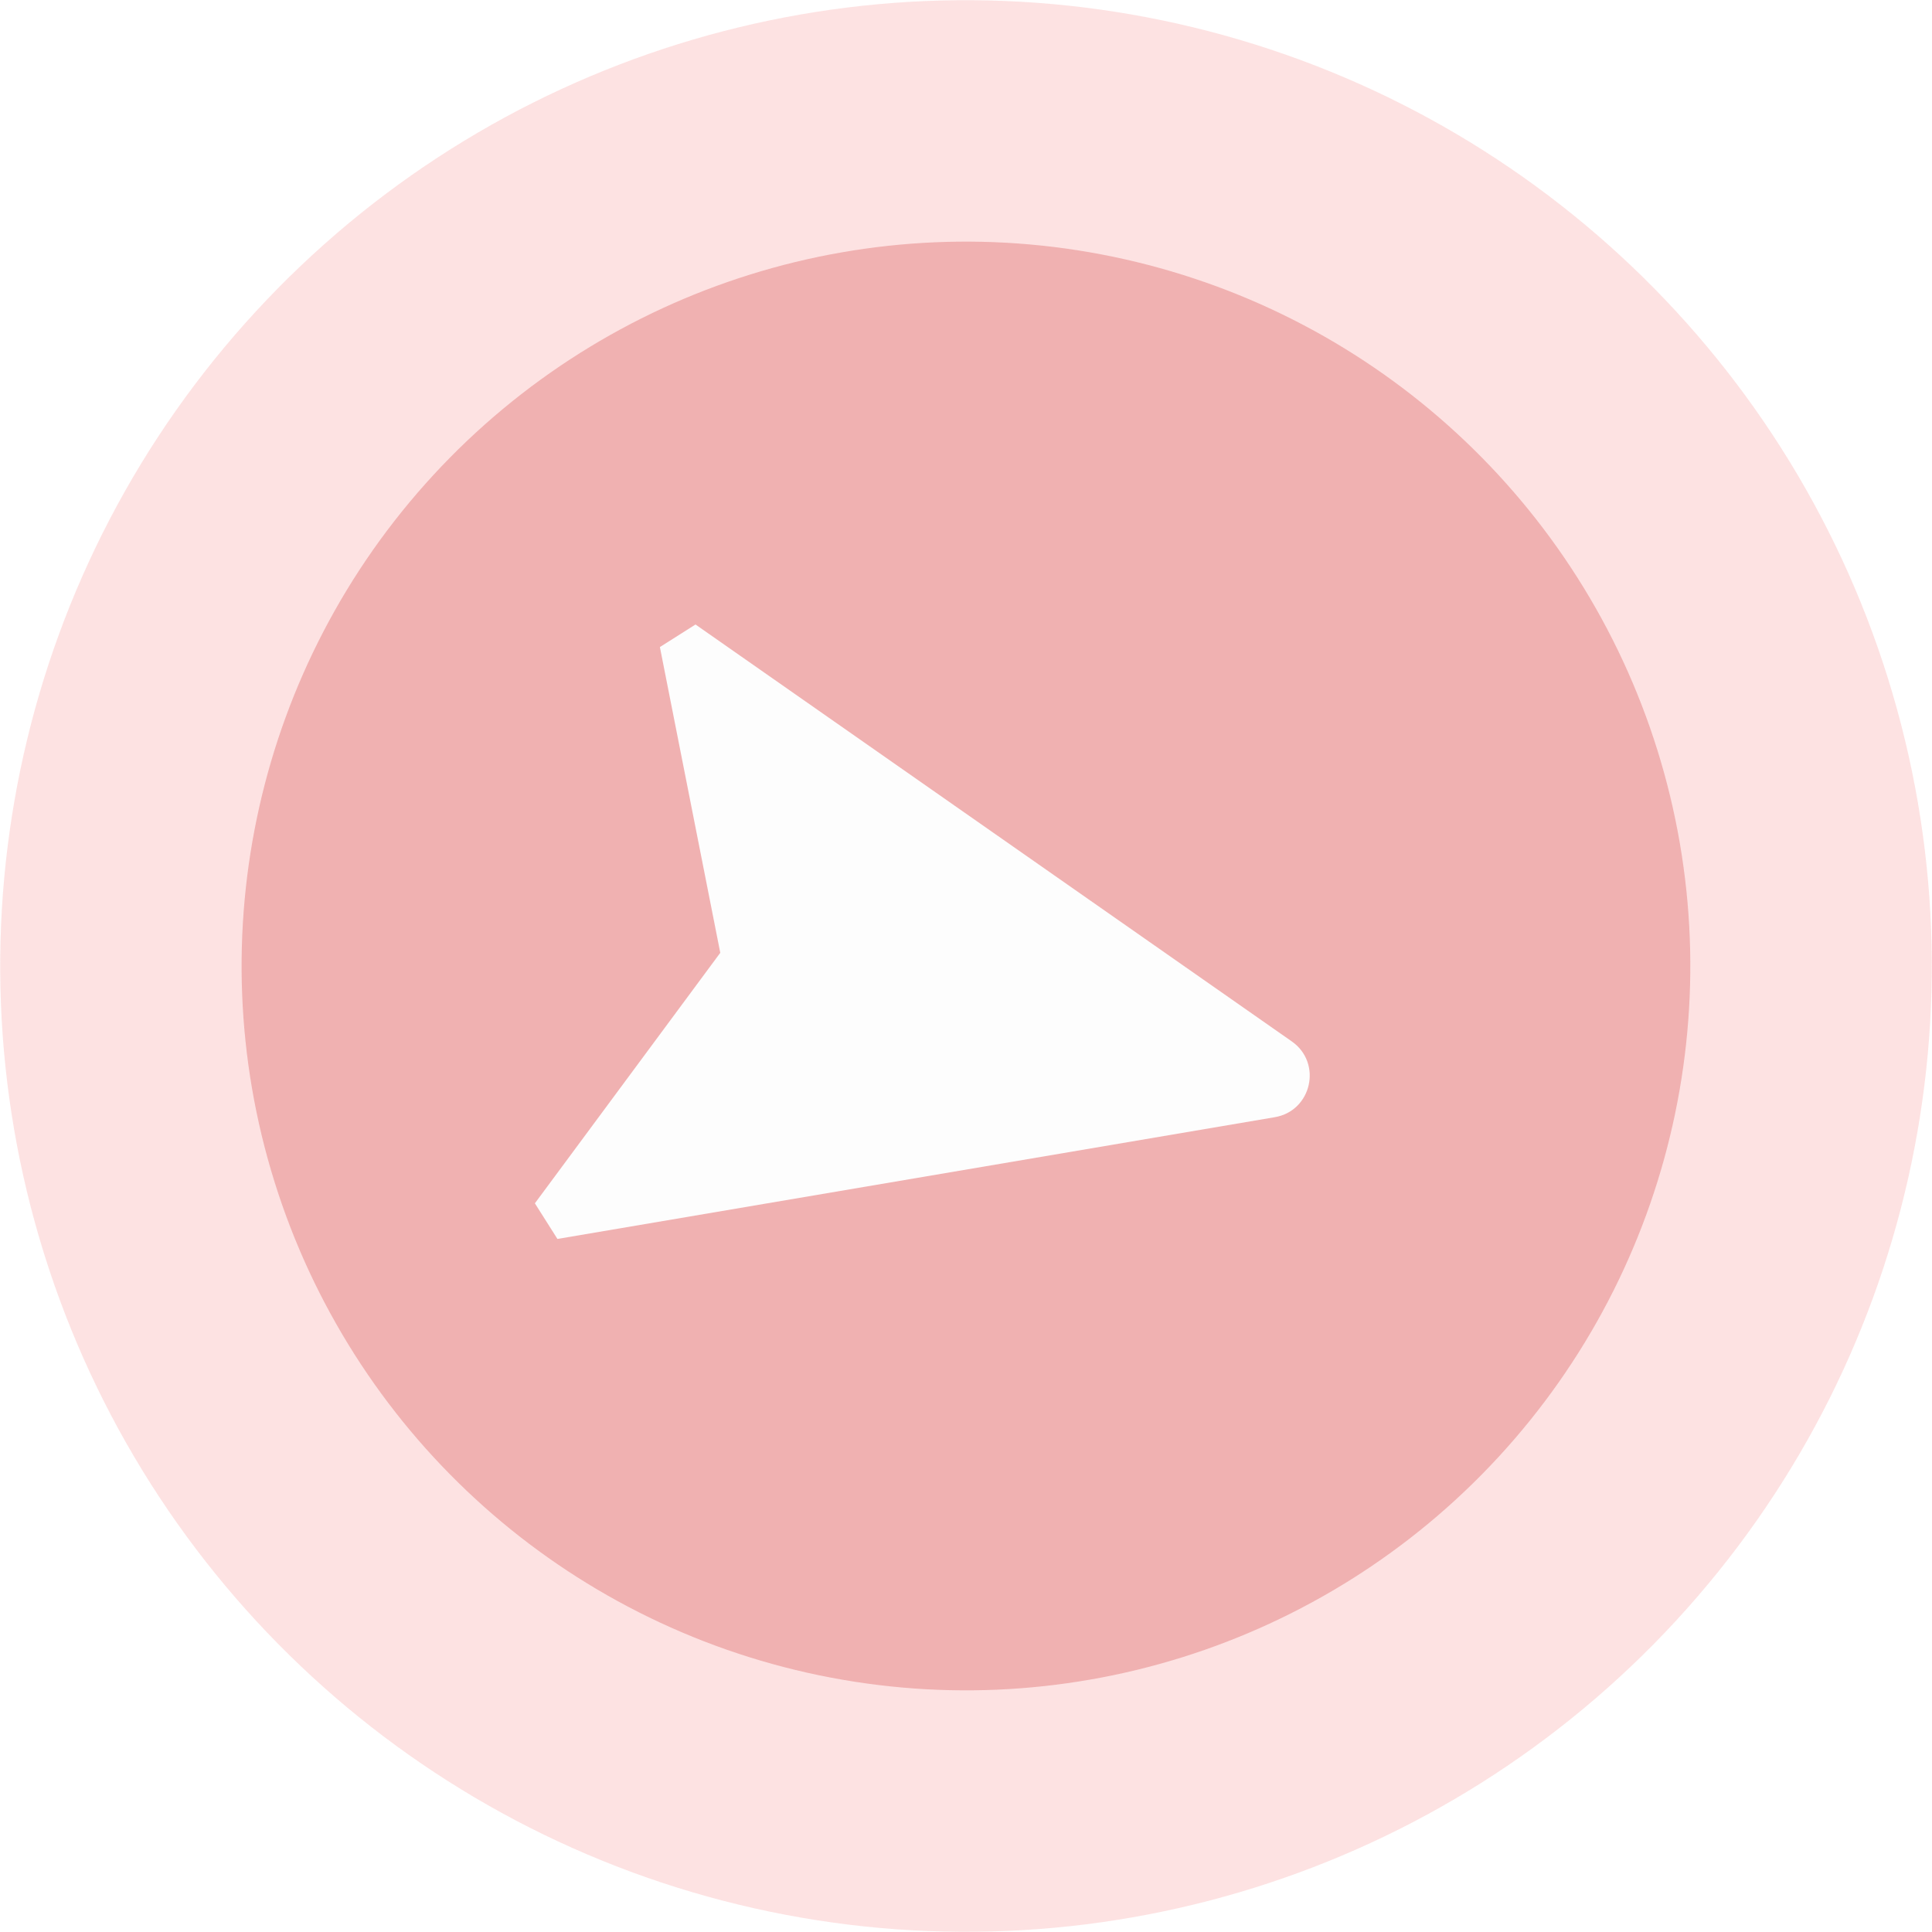 <?xml version="1.0" encoding="UTF-8"?> <svg xmlns="http://www.w3.org/2000/svg" width="283" height="283" viewBox="0 0 283 283" fill="none"> <circle cx="141.5" cy="141.5" r="141.469" transform="rotate(102.665 141.5 141.5)" fill="#FBB8B8" fill-opacity="0.4"></circle> <circle cx="141.494" cy="141.498" r="106.102" transform="rotate(102.665 141.494 141.498)" fill="#DD6868" fill-opacity="0.4"></circle> <g filter="url(#filter0_d_462_10715)"> <path d="M186.724 157.5C192.147 156.58 193.727 149.549 189.22 146.397L101.878 85.328L96.661 88.631L105.506 133.418L78.35 170.114L81.653 175.332L186.724 157.5Z" fill="#FDFDFD"></path> </g> <defs> <filter id="filter0_d_462_10715" x="53.751" y="85.328" width="162.699" height="139.203" filterUnits="userSpaceOnUse" color-interpolation-filters="sRGB"> <feFlood flood-opacity="0" result="BackgroundImageFix"></feFlood> <feColorMatrix in="SourceAlpha" type="matrix" values="0 0 0 0 0 0 0 0 0 0 0 0 0 0 0 0 0 0 127 0" result="hardAlpha"></feColorMatrix> <feOffset dy="6.149"></feOffset> <feGaussianBlur stdDeviation="3.075"></feGaussianBlur> <feComposite in2="hardAlpha" operator="out"></feComposite> <feColorMatrix type="matrix" values="0 0 0 0 0 0 0 0 0 0 0 0 0 0 0 0 0 0 0.25 0"></feColorMatrix> <feBlend mode="normal" in2="BackgroundImageFix" result="effect1_dropShadow_462_10715"></feBlend> <feBlend mode="normal" in="SourceGraphic" in2="effect1_dropShadow_462_10715" result="shape"></feBlend> </filter> </defs> </svg> 